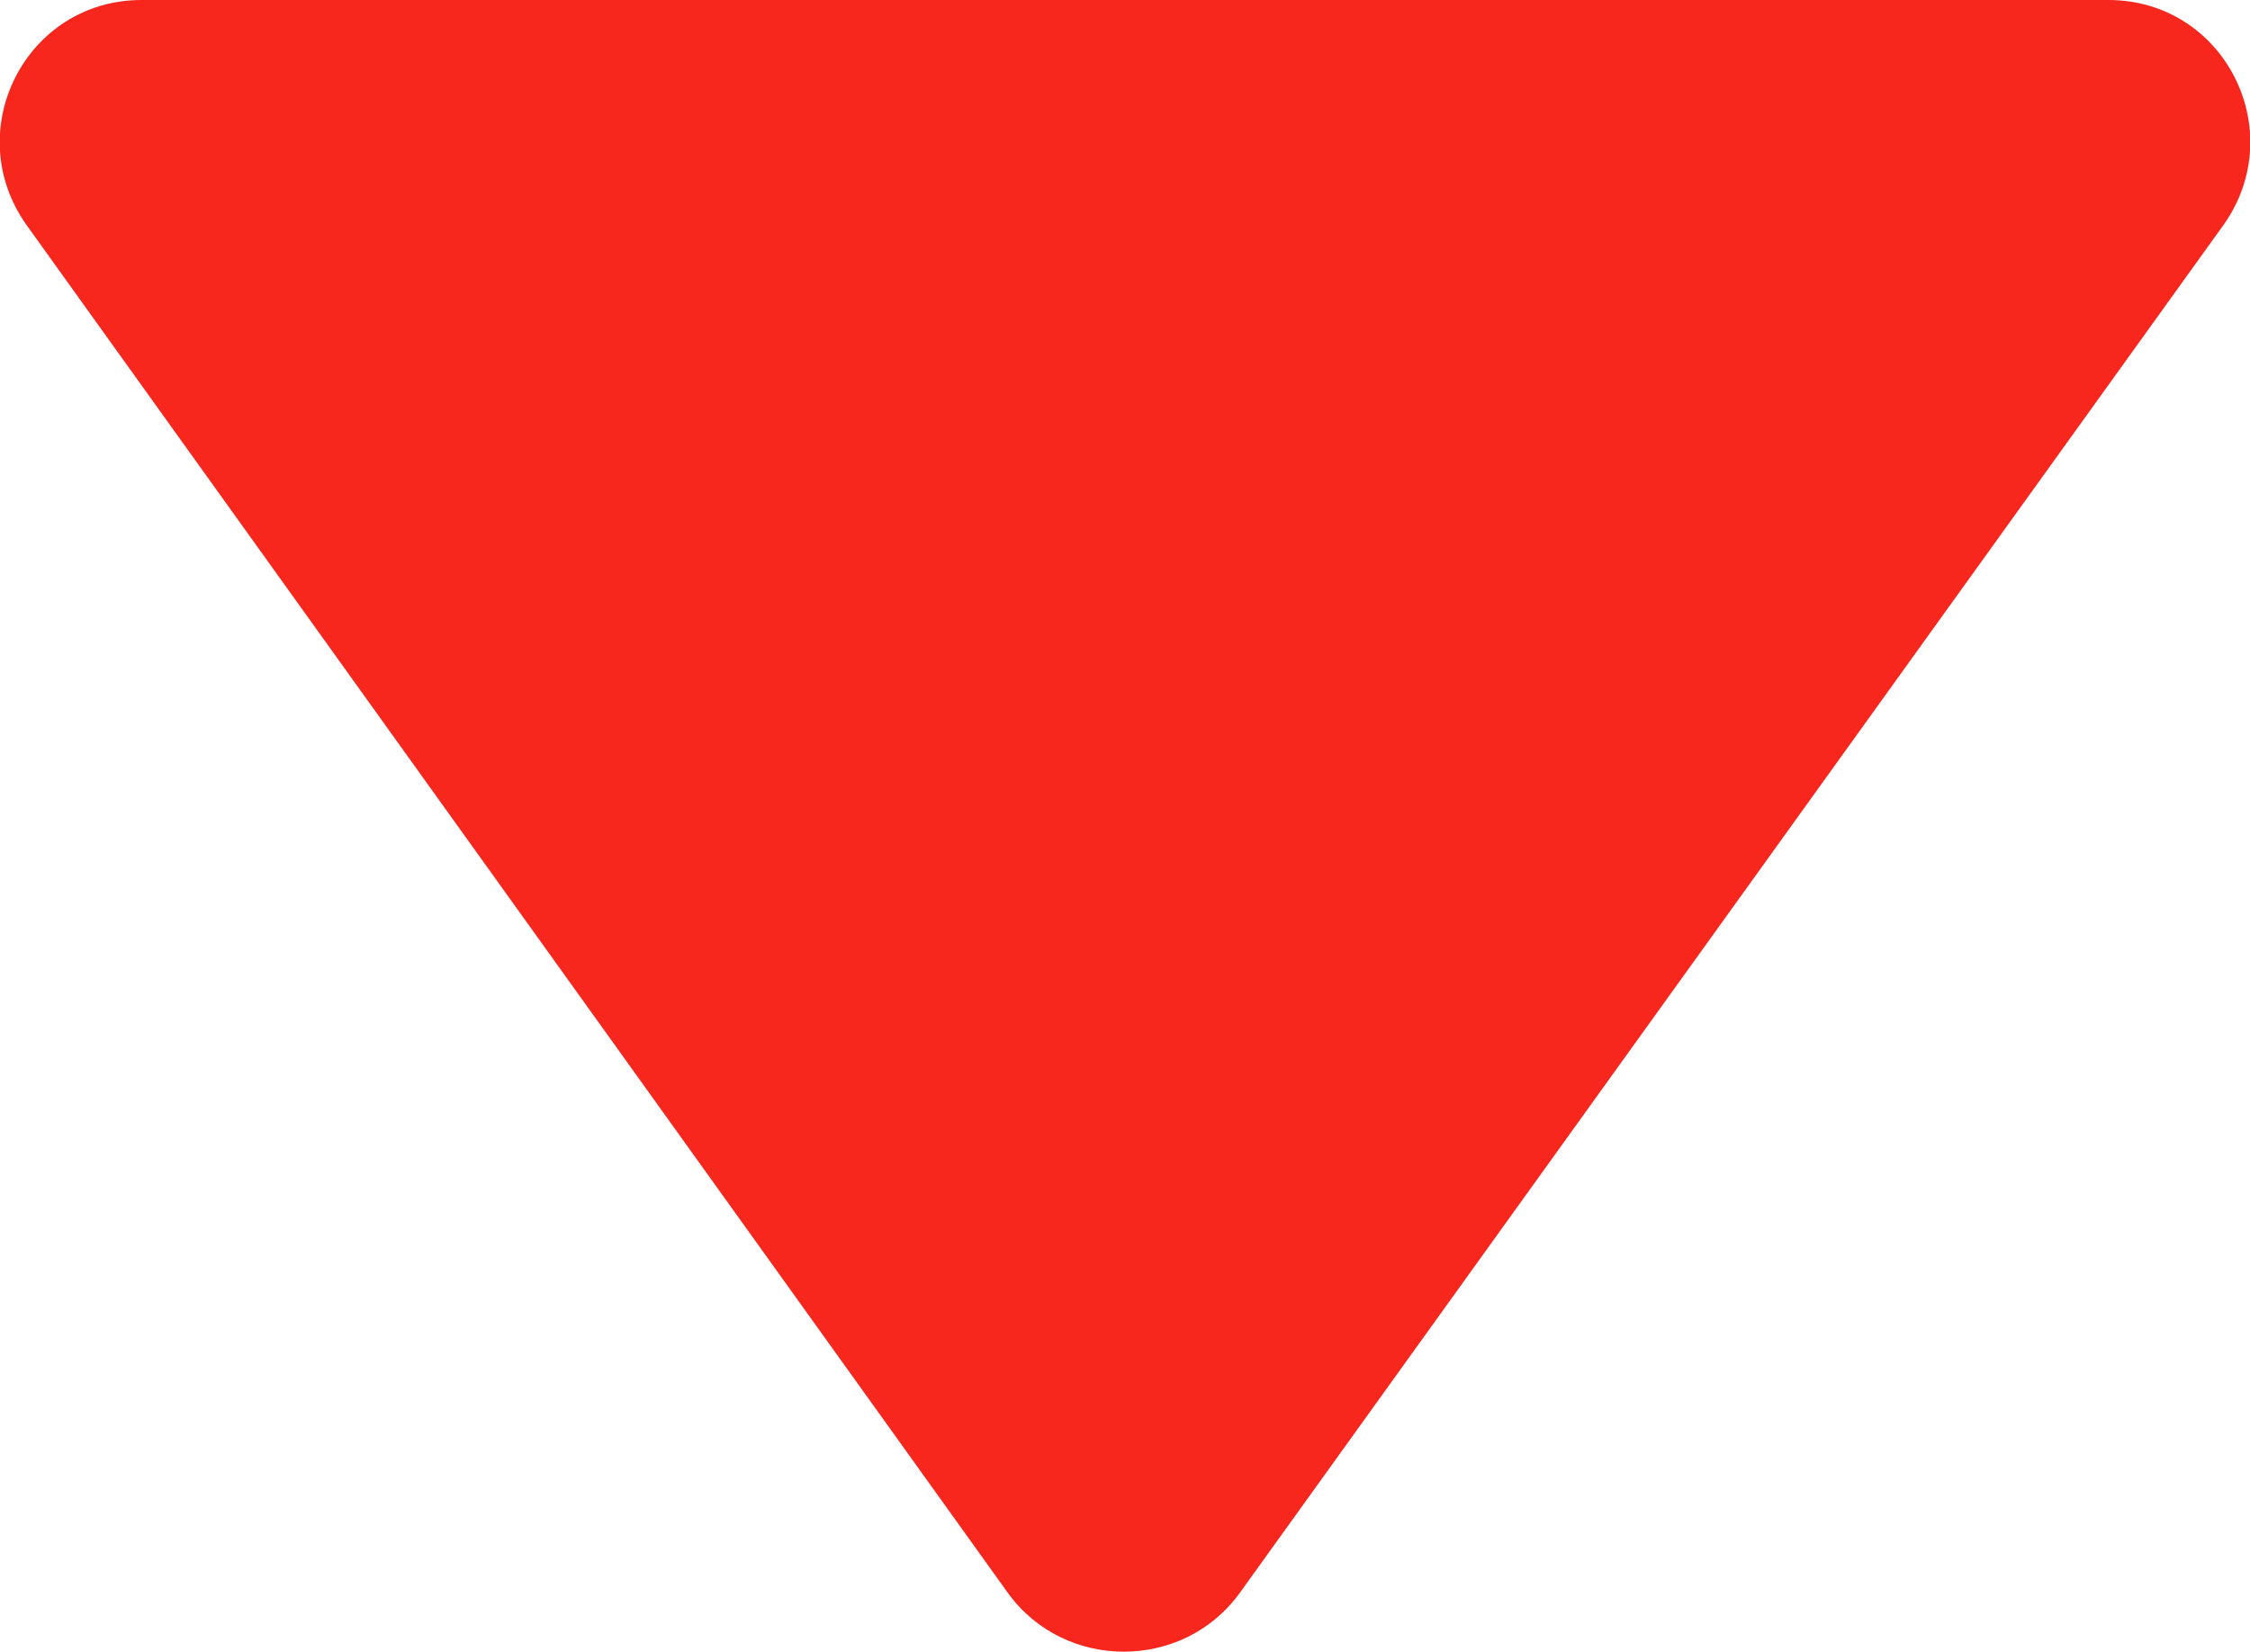 <?xml version="1.0" encoding="UTF-8"?>
<svg id="_レイヤー_2" data-name="レイヤー_2" xmlns="http://www.w3.org/2000/svg" width="9.53" height="7" viewBox="0 0 9.53 7">
  <defs>
    <style>
      .cls-1 {
        fill: #f7271e;
      }
    </style>
  </defs>
  <g id="_レイヤー_1-2" data-name="レイヤー_1">
    <path class="cls-1" d="M5.25,6.75L9.42.95C9.7.55,9.42,0,8.93,0H.6C.11,0-.17.55.11.95l4.16,5.8c.24.33.74.33.98,0Z"/>
  </g>
</svg>